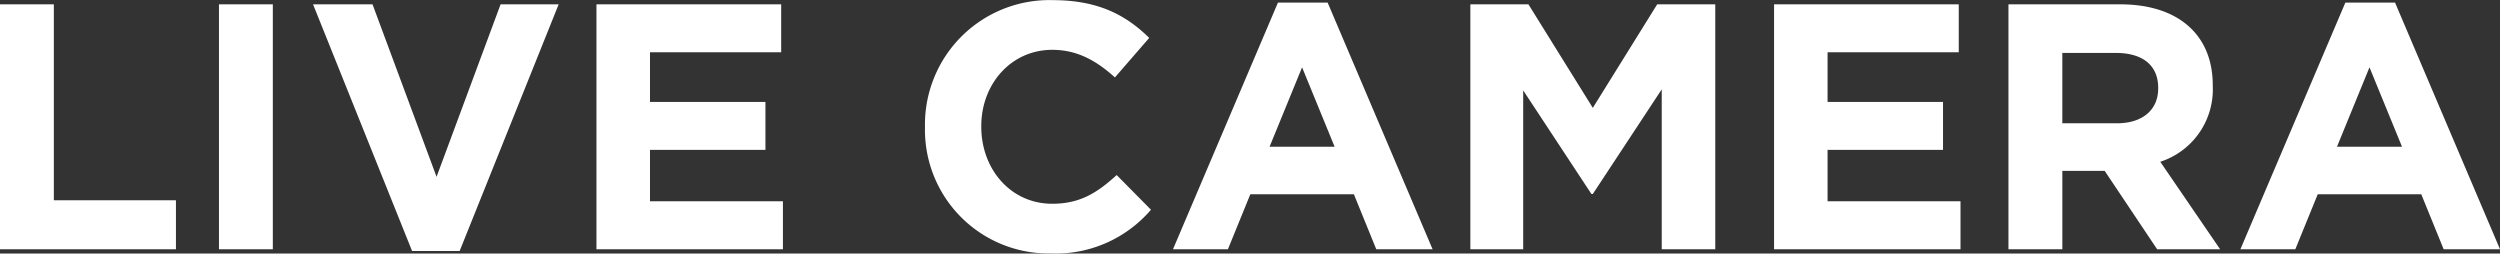 <svg xmlns="http://www.w3.org/2000/svg" width="385.875" height="39.13" viewBox="0 0 385.875 39.13">
  <rect x="0" y="0" width="385.875" height="39.13" fill="#333333" stroke="none"/>
  <defs>
    <style>
      .cls-1 {
        fill: #fff;
        fill-rule: evenodd;
      }
    </style>
  </defs>
  <path id="ttl_livecamera_sp.svg" class="cls-1" d="M48.619,3798.56H75.782V3791H56.935v-30.24H48.619v37.8Zm33.8,0h8.316v-37.8H82.422v37.8Zm37.153,0.27,15.282-38.07h-8.964l-9.882,26.62-9.883-26.62h-9.18l15.283,38.07h7.344Zm21.113-.27h28.783v-7.4H148.95v-7.94h17.821v-7.4H148.95v-7.66H169.2v-7.4H140.688v37.8Zm85.59-6.1-5.292-5.35c-2.97,2.7-5.616,4.43-9.936,4.43-6.48,0-10.962-5.4-10.962-11.88v-0.11c0-6.48,4.59-11.77,10.962-11.77,3.78,0,6.75,1.62,9.666,4.26l5.292-6.1c-3.51-3.45-7.776-5.83-14.9-5.83a19.211,19.211,0,0,0-19.71,19.55v0.11a19.083,19.083,0,0,0,19.386,19.44A19.346,19.346,0,0,0,226.278,3792.46Zm34.776,6.1h8.694l-16.2-38.07h-7.668l-16.2,38.07h8.478l3.456-8.48H257.6Zm-11.449-28.08,5.022,12.26H244.583Zm55.512,28.08h8.262v-37.8h-8.964l-9.936,15.98-9.936-15.98h-8.964v37.8h8.154v-24.52l10.53,15.99h0.216l10.638-16.15v24.68Zm17.334,0h28.782v-7.4h-20.52v-7.94h17.82v-7.4h-17.82v-7.66h20.25v-7.4H322.451v37.8Zm59.13,0h9.72l-9.234-13.5a11.741,11.741,0,0,0,8.1-11.72v-0.11c0-7.77-5.346-12.47-14.256-12.47H358.63v37.8h8.317v-12.1h6.534Zm0.162-24.9v0.11c0,3.19-2.322,5.35-6.372,5.35h-8.424v-10.86h8.262C379.259,3768.26,381.743,3770.1,381.743,3773.66Zm44.063,24.9H434.5l-16.2-38.07h-7.668l-16.2,38.07h8.478l3.456-8.48H422.35Zm-11.448-28.08,5.022,12.26H409.336Z" transform="translate(-48.625 -3760.09)"/>
</svg>
